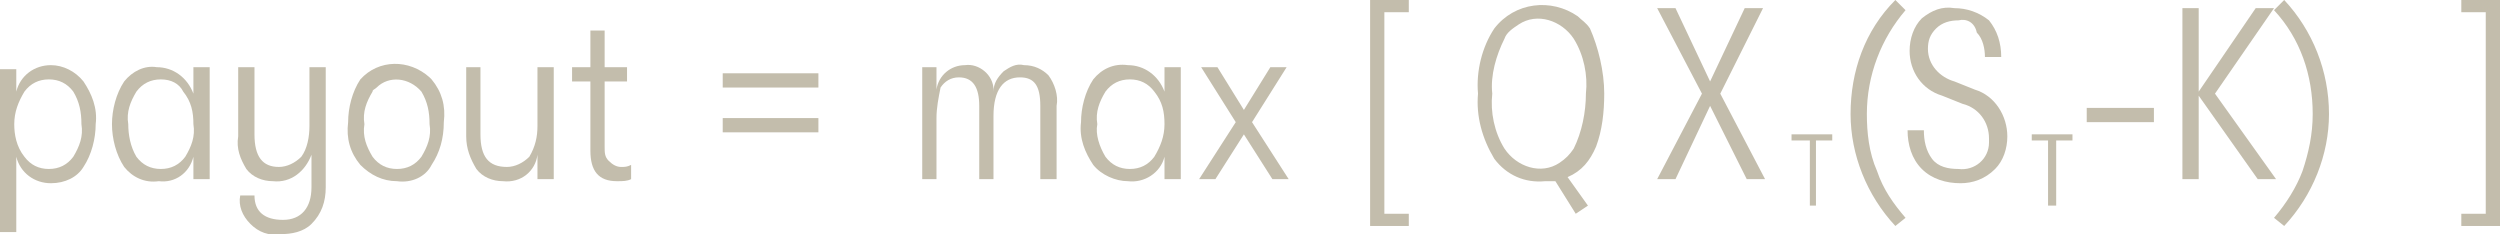 <?xml version="1.0" encoding="utf-8"?>
<!-- Generator: Adobe Illustrator 25.4.1, SVG Export Plug-In . SVG Version: 6.00 Build 0)  -->
<svg version="1.1" id="Lager_1" xmlns="http://www.w3.org/2000/svg" xmlns:xlink="http://www.w3.org/1999/xlink" x="0px" y="0px"
	 viewBox="0 0 122.8 11.5" style="enable-background:new 0 0 122.8 11.5;" xml:space="preserve">
<style type="text/css">
	.st0{fill:#C3BDAC;}
</style>
<g id="Lager_2_00000147903428822414913070000006075903987392995726_">
	<g id="Lager_1-2">
		<g>
			<g>
				<path class="st0" d="M2.5,3.2c0.6,0,1.2,0.3,1.6,0.8c0.4,0.6,0.7,1.3,0.6,2.1c0,0.7-0.2,1.5-0.6,2.1C3.8,8.7,3.2,9,2.5,9
					C1.7,9,1,8.5,0.8,7.7v3.7H0v-8h0.8v1.1C1,3.7,1.7,3.2,2.5,3.2z M1.2,7.7c0.3,0.4,0.7,0.6,1.2,0.6c0.5,0,0.9-0.2,1.2-0.6
					c0.3-0.5,0.5-1,0.4-1.6c0-0.6-0.1-1.1-0.4-1.6C3.3,4.1,2.9,3.9,2.4,3.9c-0.5,0-0.9,0.2-1.2,0.6c-0.3,0.5-0.5,1-0.5,1.6
					C0.7,6.6,0.8,7.2,1.2,7.7z"/>
				<path class="st0" d="M7.8,8.9C7.1,9,6.5,8.7,6.1,8.2C5.7,7.6,5.5,6.8,5.5,6.1c0-0.7,0.2-1.5,0.6-2.1c0.4-0.5,1-0.8,1.6-0.7
					c0.8,0,1.5,0.5,1.8,1.3V3.3h0.8v5.5H9.5V7.7C9.3,8.5,8.6,9,7.8,8.9z M6.7,7.7C7,8.1,7.4,8.3,7.9,8.3c0.5,0,0.9-0.2,1.2-0.6
					c0.3-0.5,0.5-1,0.4-1.6c0-0.6-0.1-1.1-0.5-1.6C8.8,4.1,8.4,3.9,7.9,3.9C7.4,3.9,7,4.1,6.7,4.5c-0.3,0.5-0.5,1-0.4,1.6
					C6.3,6.6,6.4,7.2,6.7,7.7z"/>
				<path class="st0" d="M15.2,3.3H16v5.9c0,0.7-0.2,1.3-0.7,1.8c-0.4,0.4-1,0.5-1.5,0.5c-0.6,0.1-1.1-0.1-1.5-0.5
					c-0.4-0.4-0.6-0.9-0.5-1.4h0.7c0,0.8,0.5,1.2,1.4,1.2c0.9,0,1.4-0.6,1.4-1.6V7.6C15,8.4,14.3,9,13.4,8.9c-0.5,0-1-0.2-1.3-0.6
					c-0.3-0.5-0.5-1-0.4-1.6V3.3h0.8v3.3c0,1.1,0.4,1.6,1.2,1.6c0.4,0,0.8-0.2,1.1-0.5c0.3-0.4,0.4-1,0.4-1.5V3.3z"/>
				<path class="st0" d="M19.5,8.9c-0.7,0-1.3-0.3-1.8-0.8c-0.5-0.6-0.7-1.3-0.6-2.1c0-0.7,0.2-1.5,0.6-2.1c0.9-1,2.4-1,3.4-0.1
					c0,0,0.1,0.1,0.1,0.1c0.5,0.6,0.7,1.3,0.6,2.1c0,0.8-0.2,1.5-0.6,2.1C20.9,8.7,20.2,9,19.5,8.9z M18.3,7.7
					c0.3,0.4,0.7,0.6,1.2,0.6c0.5,0,0.9-0.2,1.2-0.6c0.3-0.5,0.5-1,0.4-1.6c0-0.6-0.1-1.1-0.4-1.6c-0.6-0.7-1.6-0.8-2.2-0.2
					c-0.1,0.1-0.2,0.1-0.2,0.2c-0.3,0.5-0.5,1-0.4,1.6C17.8,6.7,18,7.2,18.3,7.7z"/>
				<path class="st0" d="M24.7,8.9c-0.5,0-1-0.2-1.3-0.6c-0.3-0.5-0.5-1-0.5-1.6V3.3h0.7v3.3c0,1.1,0.4,1.6,1.3,1.6
					c0.4,0,0.8-0.2,1.1-0.5c0.3-0.5,0.4-1,0.4-1.5V3.3h0.8v5.5h-0.8V7.6C26.3,8.4,25.6,9,24.7,8.9z"/>
				<path class="st0" d="M30.5,8.2c0.2,0,0.3,0,0.5-0.1v0.7c-0.2,0.1-0.4,0.1-0.7,0.1c-0.9,0-1.3-0.5-1.3-1.5V4h-0.9V3.3h0.9V1.5
					h0.7v1.8h1.1V4h-1.1v3.2c0,0.3,0,0.5,0.2,0.7C30.1,8.1,30.3,8.2,30.5,8.2z"/>
				<path class="st0" d="M35.5,4.3V3.6h4.7v0.7L35.5,4.3z M35.5,6.5V5.8h4.7v0.7H35.5z"/>
				<path class="st0" d="M45.3,8.8V3.3H46v1.1c0.1-0.7,0.7-1.2,1.4-1.2c0.7-0.1,1.4,0.5,1.4,1.2c0,0,0,0.1,0,0.1
					c0-0.4,0.2-0.7,0.5-1c0.3-0.2,0.6-0.4,1-0.3c0.5,0,0.9,0.2,1.2,0.5c0.3,0.4,0.5,1,0.4,1.5v3.6h-0.8V5.2c0-1-0.3-1.4-1-1.4
					c-0.8,0-1.3,0.6-1.3,1.9v3.1h-0.7V5.2c0-0.9-0.3-1.4-1-1.4c-0.4,0-0.7,0.2-0.9,0.5C46.1,4.8,46,5.3,46,5.8v3L45.3,8.8z"/>
				<path class="st0" d="M55.4,8.9c-0.6,0-1.3-0.3-1.7-0.8c-0.4-0.6-0.7-1.3-0.6-2.1c0-0.7,0.2-1.5,0.6-2.1c0.4-0.5,1-0.8,1.7-0.7
					c0.8,0,1.5,0.5,1.8,1.3V3.3h0.8v5.5h-0.8V7.7C57,8.5,56.2,9,55.4,8.9z M54.3,7.7c0.3,0.4,0.7,0.6,1.2,0.6c0.5,0,0.9-0.2,1.2-0.6
					c0.3-0.5,0.5-1,0.5-1.6c0-0.6-0.1-1.1-0.5-1.6c-0.3-0.4-0.7-0.6-1.2-0.6c-0.5,0-0.9,0.2-1.2,0.6c-0.3,0.5-0.5,1-0.4,1.6
					C53.8,6.6,54,7.2,54.3,7.7z"/>
				<path class="st0" d="M58.9,8.8L60.7,6l-1.7-2.7h0.8l1.3,2.1l1.3-2.1h0.8L61.5,6l1.8,2.8h-0.8l-1.4-2.2l-1.4,2.2H58.9z"/>
				<path class="st0" d="M67.3,11.1V0h1.9v0.6H68v9.9h1.2v0.6H67.3z"/>
				<path class="st0" d="M78.8,4.6c0,0.9-0.1,1.8-0.4,2.6c-0.3,0.7-0.7,1.2-1.4,1.5l1,1.4l-0.6,0.4l-1-1.6c-0.2,0-0.4,0-0.5,0
					c-1,0.1-1.9-0.3-2.5-1.1c-0.6-1-0.9-2.1-0.8-3.2c-0.1-1.1,0.2-2.3,0.8-3.2c1-1.3,2.8-1.5,4.1-0.6c0.2,0.2,0.4,0.3,0.6,0.6
					C78.5,2.3,78.8,3.5,78.8,4.6z M73.9,1.9c-0.4,0.8-0.7,1.8-0.6,2.7c-0.1,0.9,0.1,1.9,0.6,2.7c0.6,0.9,1.8,1.3,2.7,0.7
					c0.3-0.2,0.5-0.4,0.7-0.7c0.4-0.8,0.6-1.8,0.6-2.7c0.1-0.9-0.1-1.9-0.6-2.7c-0.6-0.9-1.8-1.3-2.7-0.7C74.3,1.4,74,1.6,73.9,1.9
					L73.9,1.9z"/>
				<path class="st0" d="M81.4,8.8l2.2-4.2l-2.2-4.2h0.9L84,4l1.7-3.6h0.9l-2.1,4.2l2.2,4.2h-0.9L84,5.2l-1.7,3.6H81.4z"/>
				<path class="st0" d="M93.1,11.1c-1.4-1.5-2.2-3.5-2.2-5.5c0-2.1,0.7-4.1,2.2-5.6l0.5,0.5c-1.2,1.4-1.9,3.2-1.9,5.1
					c0,0.9,0.1,1.9,0.5,2.8c0.3,0.9,0.8,1.6,1.4,2.3L93.1,11.1z"/>
				<path class="st0" d="M96.3,9c-0.7,0-1.4-0.2-1.9-0.7c-0.5-0.5-0.7-1.2-0.7-1.9h0.8c0,0.5,0.1,1,0.4,1.4c0.3,0.4,0.8,0.5,1.3,0.5
					c0.8,0.1,1.5-0.5,1.5-1.3c0-0.1,0-0.1,0-0.2c0-0.8-0.5-1.5-1.3-1.7l-1-0.4c-1-0.3-1.6-1.2-1.6-2.2c0-0.6,0.2-1.2,0.6-1.6
					c0.5-0.4,1-0.6,1.6-0.5c0.6,0,1.2,0.2,1.7,0.6c0.4,0.5,0.6,1.1,0.6,1.8h-0.8c0-0.4-0.1-0.9-0.4-1.2C97,1.1,96.6,0.9,96.2,1
					c-0.4,0-0.8,0.1-1.1,0.4c-0.3,0.3-0.4,0.6-0.4,1c0,0.8,0.6,1.4,1.3,1.6l1,0.4c1,0.3,1.6,1.3,1.6,2.3c0,0.6-0.2,1.2-0.6,1.6
					C97.5,8.8,96.9,9,96.3,9z"/>
				<path class="st0" d="M102.5,6V5.3h3.3V6H102.5z"/>
				<path class="st0" d="M111.8,8.8h-0.9L108,4.7v4.1h-0.8V0.4h0.8v4.1l2.8-4.1h0.9l-2.9,4.2L111.8,8.8z"/>
				<path class="st0" d="M112.2,11.1l-0.5-0.4c0.6-0.7,1.1-1.5,1.4-2.3c0.3-0.9,0.5-1.8,0.5-2.8c0-1.9-0.6-3.7-1.9-5.1l0.5-0.5
					c1.4,1.5,2.2,3.5,2.2,5.6C114.4,7.6,113.6,9.6,112.2,11.1z"/>
				<path class="st0" d="M122.8,11.1h-1.9v-0.6h1.2V0.6h-1.2V0h1.9V11.1z"/>
				<path class="st0" d="M88.9,10.1V6.9H88V6.6h2v0.3h-0.8v3.2L88.9,10.1z"/>
				<path class="st0" d="M100.6,10.1V6.9h-0.8V6.6h2v0.3h-0.8v3.2L100.6,10.1z"/>
			</g>
		</g>
	</g>
</g>
</svg>
